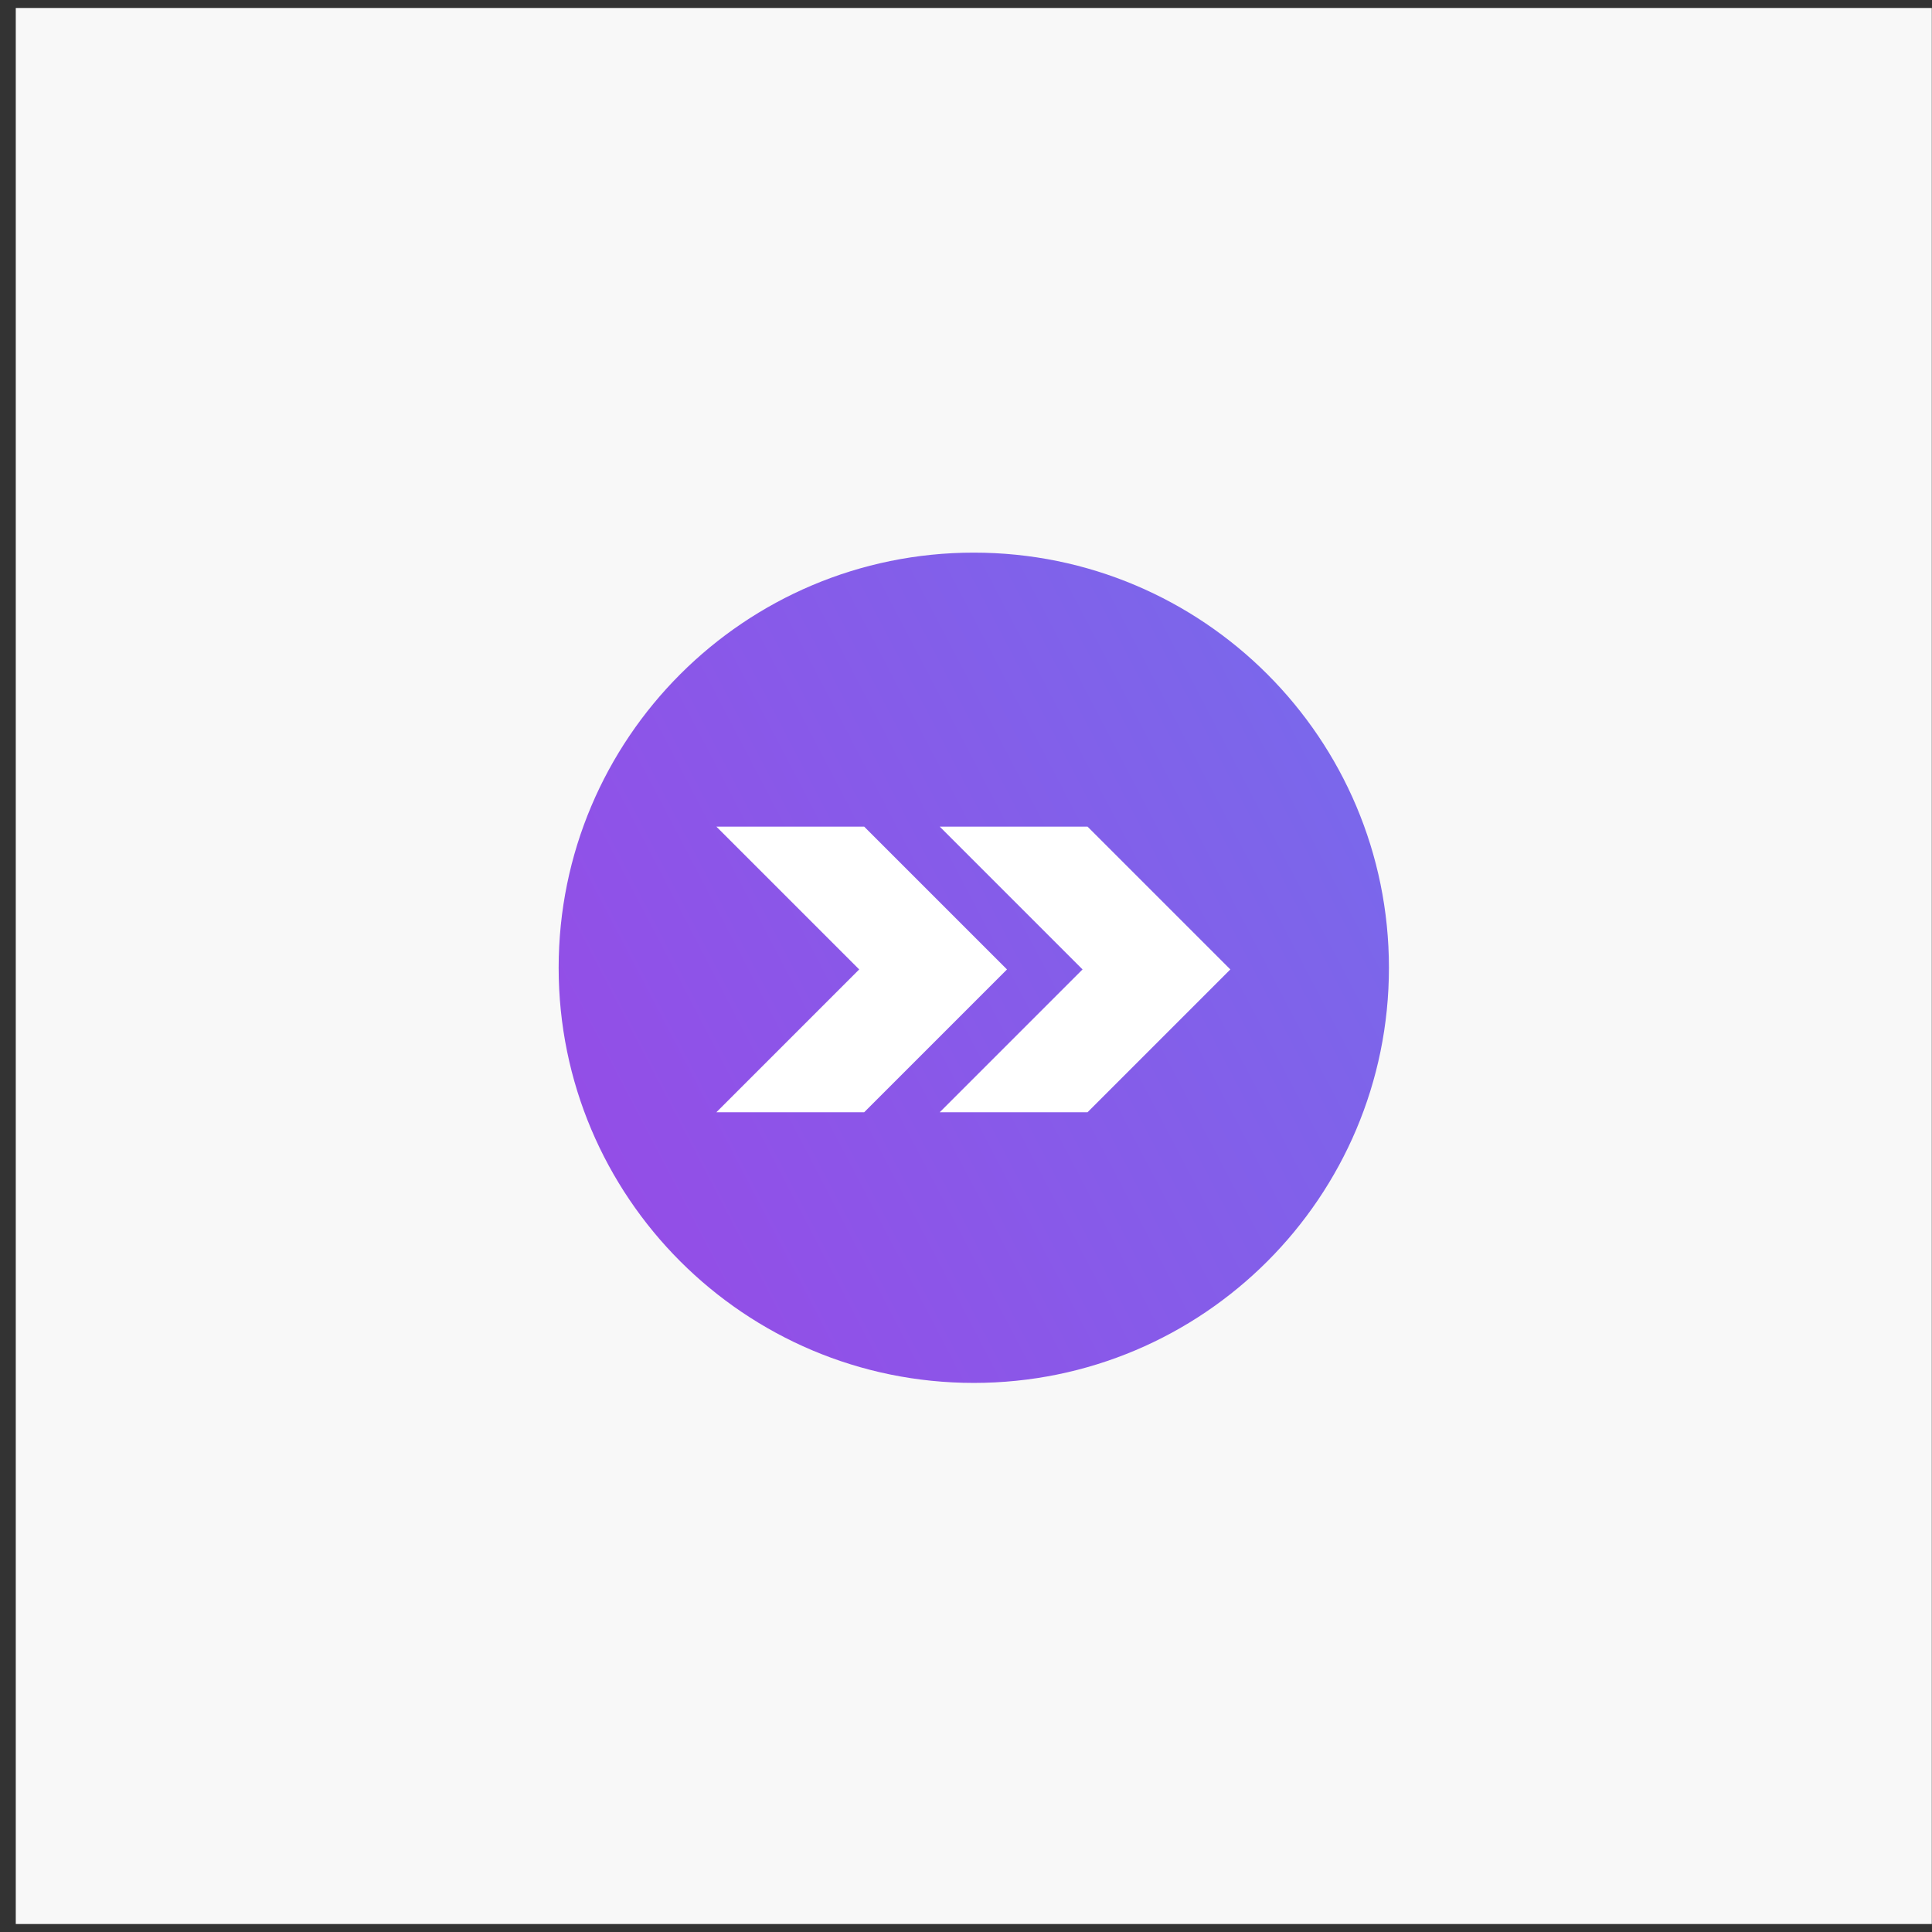 <svg width="121" height="121" viewBox="0 0 121 121" fill="none" xmlns="http://www.w3.org/2000/svg">
<rect x="0" y="0" width="121" height="121" fill="#333333" stroke="none"/>
<rect width="120" height="120" transform="translate(0.988 0.5)" fill="#F8F8F8"/>
<g clip-path="url(#clip0_1589_6369)">
<path d="M86.988 60.611C86.988 46.252 75.348 34.611 60.988 34.611C46.629 34.611 34.988 46.252 34.988 60.611C34.988 74.971 46.629 86.611 60.988 86.611C75.348 86.611 86.988 74.971 86.988 60.611Z" fill="url(#paint0_linear_1589_6369)"/>
<path d="M54.123 51.772H44.867L53.811 60.715L44.867 69.659H54.123L63.067 60.715L54.123 51.772Z" fill="white"/>
<path d="M68.112 51.772H58.855L67.799 60.715L58.855 69.659H68.112L77.055 60.715L68.112 51.772Z" fill="white"/>
</g>
<defs>
<linearGradient id="paint0_linear_1589_6369" x1="38.628" y1="73.871" x2="100.768" y2="41.371" gradientUnits="userSpaceOnUse">
<stop stop-color="#934EE7"/>
<stop offset="1" stop-color="#7270EC"/>
</linearGradient>
<clipPath id="clip0_1589_6369">
<rect width="52" height="52" fill="white" transform="translate(34.988 34.611)"/>
</clipPath>
</defs>
</svg>
